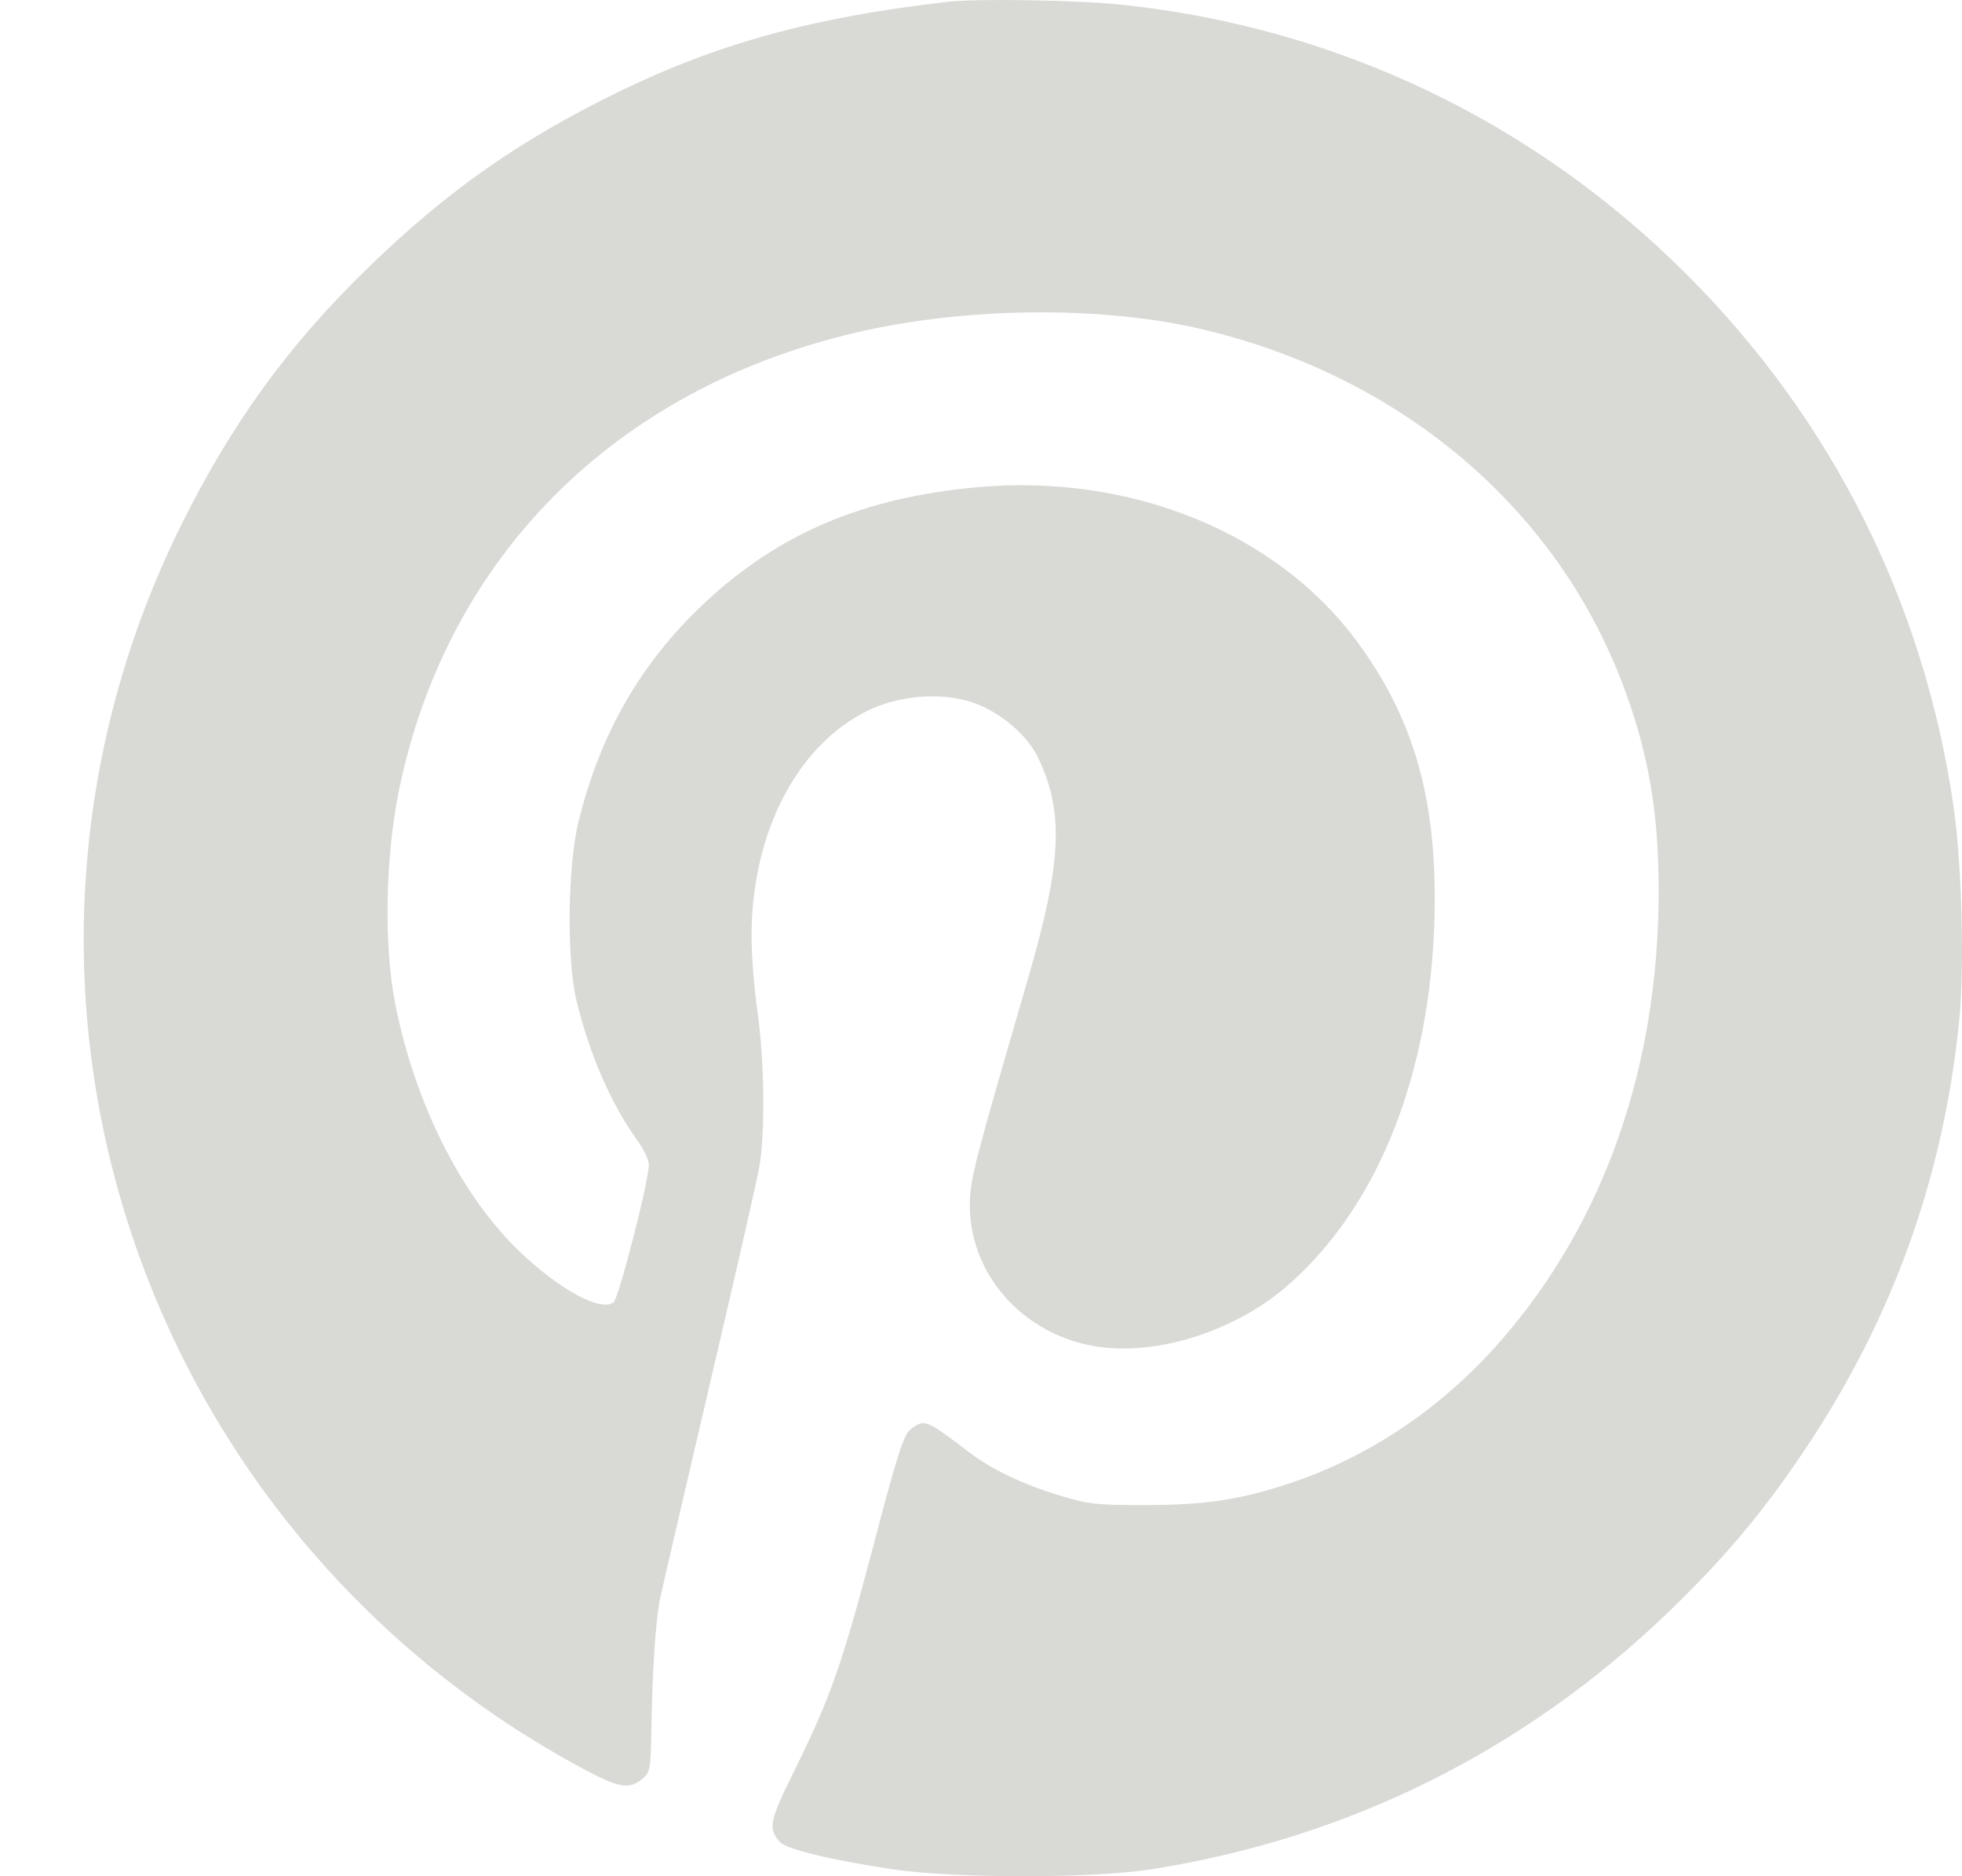 <?xml version="1.0" encoding="UTF-8"?> <svg xmlns="http://www.w3.org/2000/svg" width="23" height="22" viewBox="0 0 23 22" fill="none"><path fill-rule="evenodd" clip-rule="evenodd" d="M11.112 0.021C9.536 0.201 8.408 0.51 7.231 1.087C6.088 1.647 5.258 2.229 4.343 3.112C3.394 4.028 2.718 4.957 2.119 6.167C0.856 8.721 0.636 11.637 1.502 14.346C2.378 17.087 4.288 19.376 6.842 20.743C7.255 20.965 7.374 20.985 7.526 20.862C7.62 20.786 7.628 20.747 7.635 20.314C7.647 19.583 7.686 18.998 7.738 18.745C7.765 18.618 8.024 17.497 8.315 16.255C8.606 15.013 8.869 13.861 8.899 13.695C8.972 13.296 8.962 12.431 8.878 11.849C8.841 11.59 8.81 11.2 8.81 10.982C8.81 9.771 9.338 8.744 10.171 8.333C10.555 8.145 11.07 8.111 11.441 8.251C11.743 8.365 12.043 8.624 12.166 8.878C12.475 9.516 12.449 10.111 12.051 11.475C11.537 13.242 11.43 13.629 11.389 13.882C11.245 14.775 11.883 15.62 12.826 15.784C13.533 15.907 14.459 15.62 15.079 15.087C16.188 14.132 16.819 12.482 16.819 10.534C16.82 9.29 16.545 8.384 15.906 7.519C14.961 6.241 13.247 5.547 11.445 5.714C10.11 5.837 9.121 6.26 8.251 7.078C7.506 7.779 7.028 8.614 6.778 9.652C6.654 10.168 6.643 11.254 6.757 11.728C6.911 12.367 7.166 12.951 7.479 13.383C7.549 13.479 7.606 13.603 7.606 13.659C7.606 13.851 7.255 15.217 7.193 15.269C7.049 15.389 6.552 15.119 6.085 14.669C5.404 14.012 4.867 12.942 4.635 11.781C4.497 11.092 4.516 10.042 4.68 9.251C5.246 6.53 7.202 4.569 10.015 3.904C11.309 3.598 12.918 3.581 14.102 3.863C16.41 4.411 18.216 5.93 19.009 7.988C19.317 8.788 19.445 9.509 19.444 10.447C19.443 12.511 18.805 14.329 17.597 15.717C16.91 16.506 16.048 17.087 15.103 17.398C14.528 17.587 14.13 17.646 13.435 17.648C12.853 17.649 12.752 17.637 12.411 17.532C11.976 17.399 11.624 17.229 11.353 17.023C10.85 16.64 10.836 16.635 10.672 16.762C10.594 16.822 10.513 17.075 10.249 18.084C9.876 19.505 9.739 19.897 9.321 20.743C9.017 21.359 9.001 21.437 9.142 21.598C9.217 21.683 9.751 21.812 10.469 21.919C11.195 22.027 12.81 22.027 13.499 21.918C15.821 21.552 17.887 20.52 19.582 18.88C20.24 18.242 20.681 17.714 21.18 16.965C22.191 15.446 22.782 13.798 22.966 11.979C23.031 11.345 22.999 10.136 22.901 9.458C22.555 7.071 21.48 4.925 19.775 3.22C17.978 1.423 15.679 0.324 13.157 0.056C12.64 0.001 11.462 -0.019 11.112 0.021Z" fill="#D9D9D6"></path></svg> 